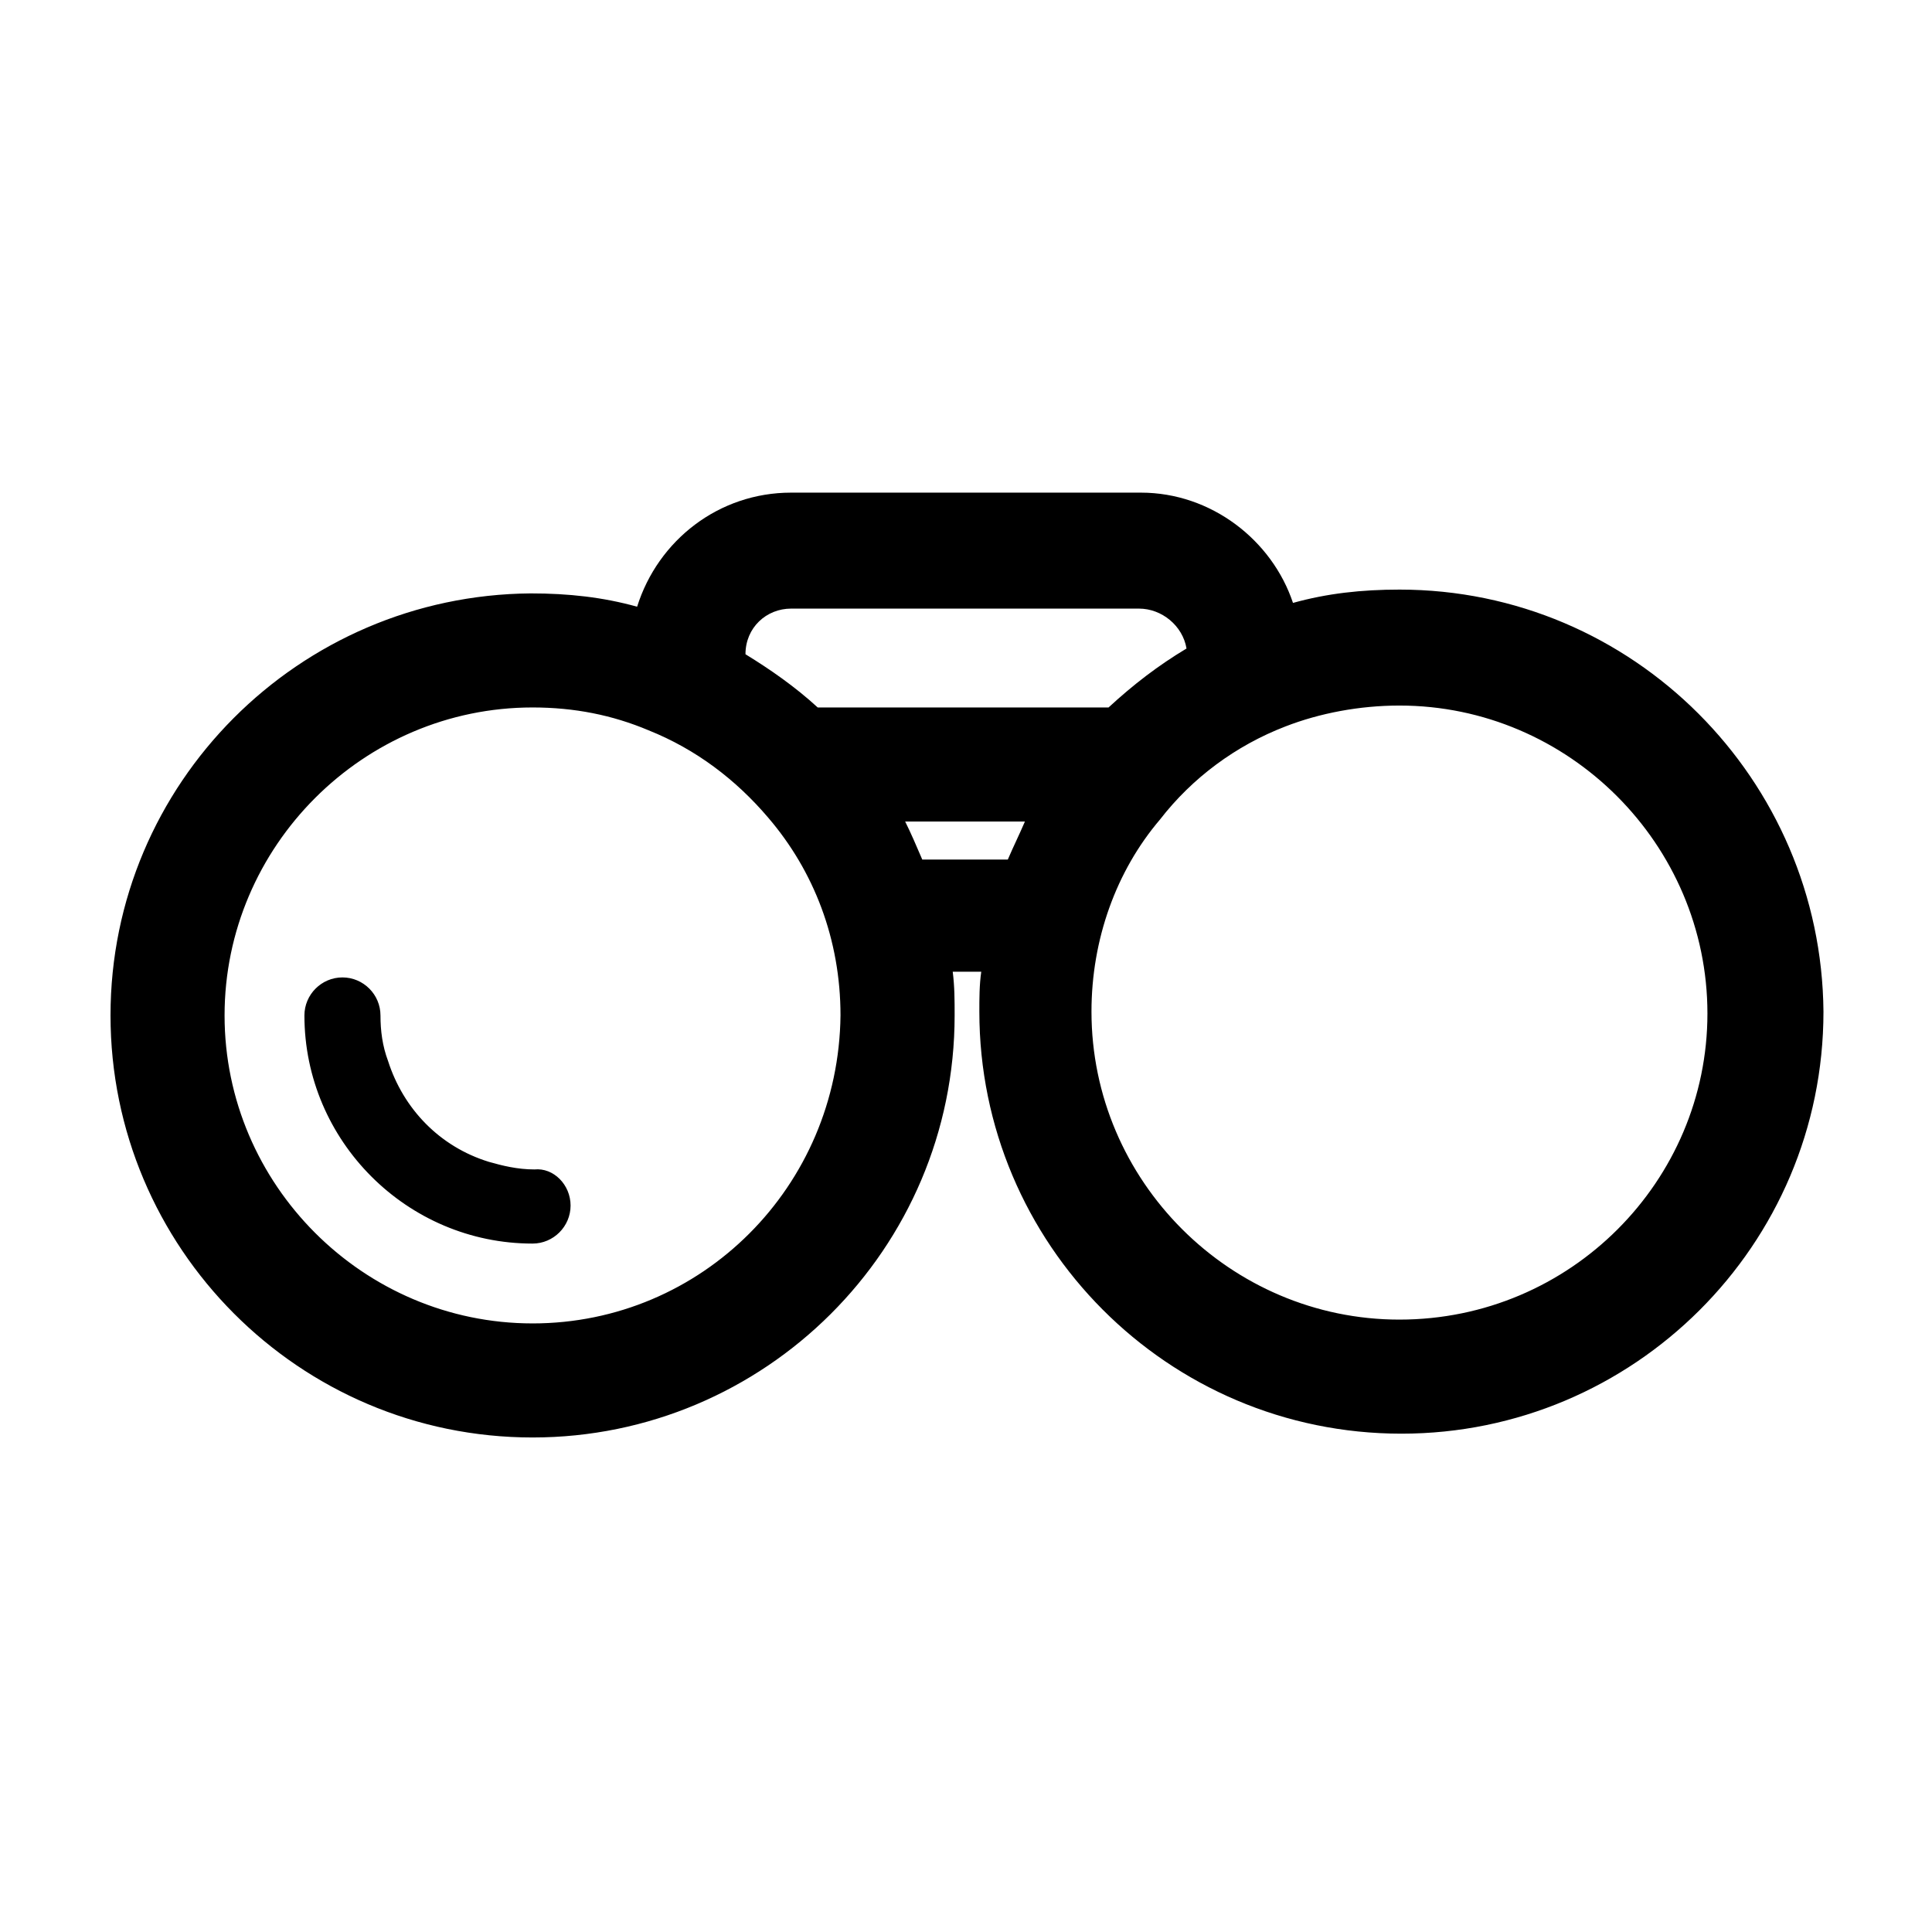 <?xml version="1.0" encoding="UTF-8"?>
<!-- Uploaded to: SVG Repo, www.svgrepo.com, Generator: SVG Repo Mixer Tools -->
<svg fill="#000000" width="800px" height="800px" version="1.1" viewBox="144 144 512 512" xmlns="http://www.w3.org/2000/svg">
 <path d="m514.87 300.25c-10.078 0-19.145 1.008-28.215 3.527-5.543-16.625-21.664-29.223-40.305-29.223h-92.699c-19.145 0-35.266 12.594-40.809 30.23-9.07-2.519-18.137-3.527-28.215-3.527-61.465 0.5-111.34 50.379-111.34 111.84s49.879 111.85 111.85 111.85c61.465 0 111.85-49.879 111.85-111.85 0-4.031 0-7.559-0.504-11.586h7.559c-0.504 3.527-0.504 7.055-0.504 10.578 0 61.465 49.879 111.85 111.85 111.85 61.465 0 111.85-49.879 111.85-111.85-0.516-61.465-50.391-111.84-112.36-111.84zm0 193.46c-44.84 0-81.617-36.777-81.617-81.617 0-19.145 6.551-37.281 18.137-50.883 8.566-11.082 20.152-19.648 33.25-24.688 9.07-3.527 19.648-5.543 30.23-5.543 44.84 0 81.617 36.777 81.617 81.617 0 44.336-36.273 81.113-81.617 81.113zm-229.74 1.008c-44.84 0-81.617-36.777-81.617-81.617s36.777-81.617 81.617-81.617c11.082 0 21.16 2.016 30.73 6.047 12.594 5.039 23.176 13.098 31.738 23.176 12.09 14.105 19.145 32.242 19.145 52.395-0.5 45.344-36.773 81.617-81.613 81.617zm68.52-189.43h92.195c6.047 0 11.586 4.535 12.594 10.578-7.559 4.535-14.105 9.574-20.656 15.617l-77.078 0.004c-6.047-5.543-12.594-10.078-19.145-14.105-0.004-7.055 5.539-12.094 12.09-12.094zm34.762 66.504c-1.512-3.527-3.023-7.055-4.535-10.078h31.738c-1.512 3.527-3.023 6.551-4.535 10.078zm-93.203 91.691c0 5.543-4.535 10.078-10.078 10.078-33.25 0-60.457-27.207-60.457-60.457 0-5.543 4.535-10.078 10.078-10.078s10.078 4.535 10.078 10.078c0 4.031 0.504 8.062 2.016 12.09 4.031 12.594 13.602 22.672 26.703 26.703 3.527 1.008 7.559 2.016 12.09 2.016 5.035-0.504 9.57 4.031 9.57 9.57z"/>
</svg>